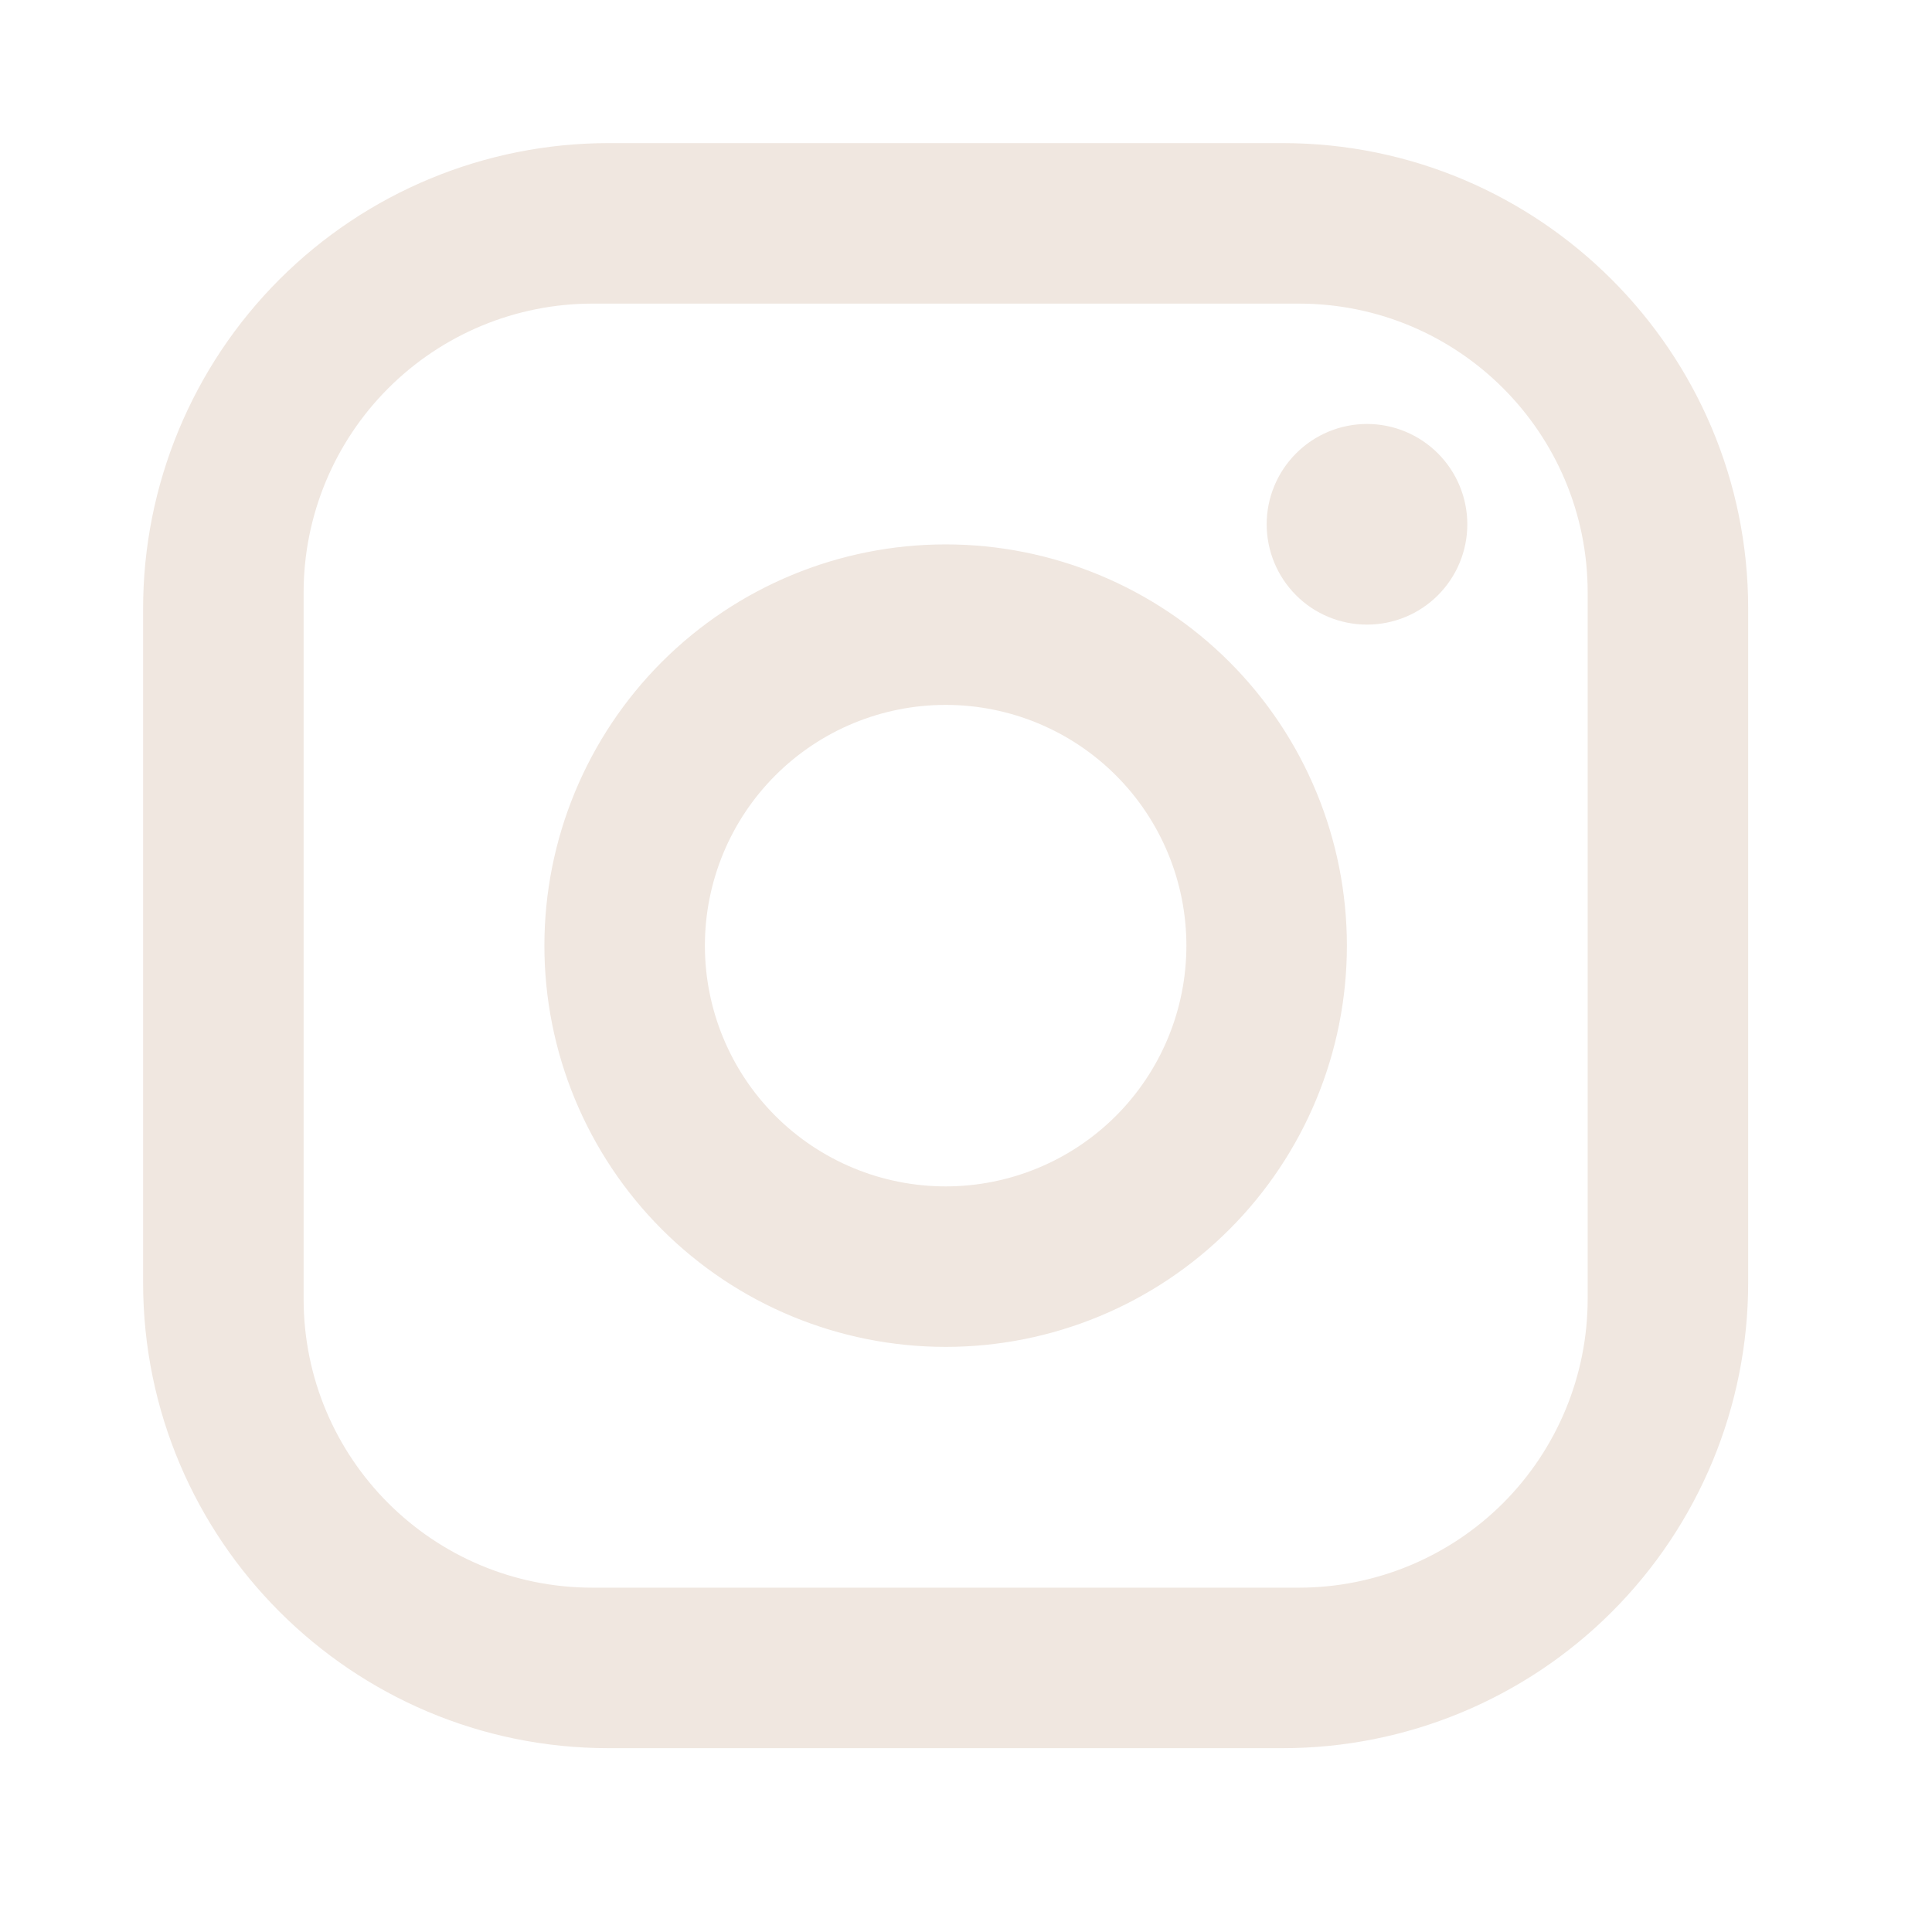 <?xml version="1.0" encoding="utf-8"?>
<svg xmlns="http://www.w3.org/2000/svg" fill="none" height="100%" overflow="visible" preserveAspectRatio="none" style="display: block;" viewBox="0 0 27 27" width="100%">
<g id="Instagram">
<path d="M8.505 2H17.926C21.515 2 24.431 4.916 24.431 8.505V17.926C24.431 19.651 23.746 21.306 22.526 22.526C21.306 23.746 19.651 24.431 17.926 24.431H8.505C4.916 24.431 2 21.515 2 17.926V8.505C2 6.78 2.685 5.125 3.905 3.905C5.125 2.685 6.78 2 8.505 2ZM8.281 4.243C7.21 4.243 6.183 4.669 5.426 5.426C4.669 6.183 4.243 7.21 4.243 8.281V18.151C4.243 20.382 6.049 22.188 8.281 22.188H18.151C19.221 22.188 20.248 21.763 21.006 21.006C21.763 20.248 22.188 19.221 22.188 18.151V8.281C22.188 6.049 20.382 4.243 18.151 4.243H8.281ZM19.104 5.925C19.476 5.925 19.832 6.073 20.095 6.336C20.358 6.599 20.506 6.956 20.506 7.327C20.506 7.699 20.358 8.056 20.095 8.319C19.832 8.582 19.476 8.729 19.104 8.729C18.732 8.729 18.375 8.582 18.113 8.319C17.85 8.056 17.702 7.699 17.702 7.327C17.702 6.956 17.85 6.599 18.113 6.336C18.375 6.073 18.732 5.925 19.104 5.925ZM13.216 7.608C14.703 7.608 16.129 8.199 17.181 9.25C18.233 10.302 18.823 11.728 18.823 13.216C18.823 14.703 18.233 16.129 17.181 17.181C16.129 18.233 14.703 18.823 13.216 18.823C11.728 18.823 10.302 18.233 9.25 17.181C8.199 16.129 7.608 14.703 7.608 13.216C7.608 11.728 8.199 10.302 9.25 9.25C10.302 8.199 11.728 7.608 13.216 7.608ZM13.216 9.851C12.323 9.851 11.467 10.205 10.836 10.836C10.205 11.467 9.851 12.323 9.851 13.216C9.851 14.108 10.205 14.964 10.836 15.595C11.467 16.226 12.323 16.58 13.216 16.58C14.108 16.58 14.964 16.226 15.595 15.595C16.226 14.964 16.58 14.108 16.58 13.216C16.58 12.323 16.226 11.467 15.595 10.836C14.964 10.205 14.108 9.851 13.216 9.851Z" fill="#F0E7E0" id="Vector"/>
</g>
</svg>